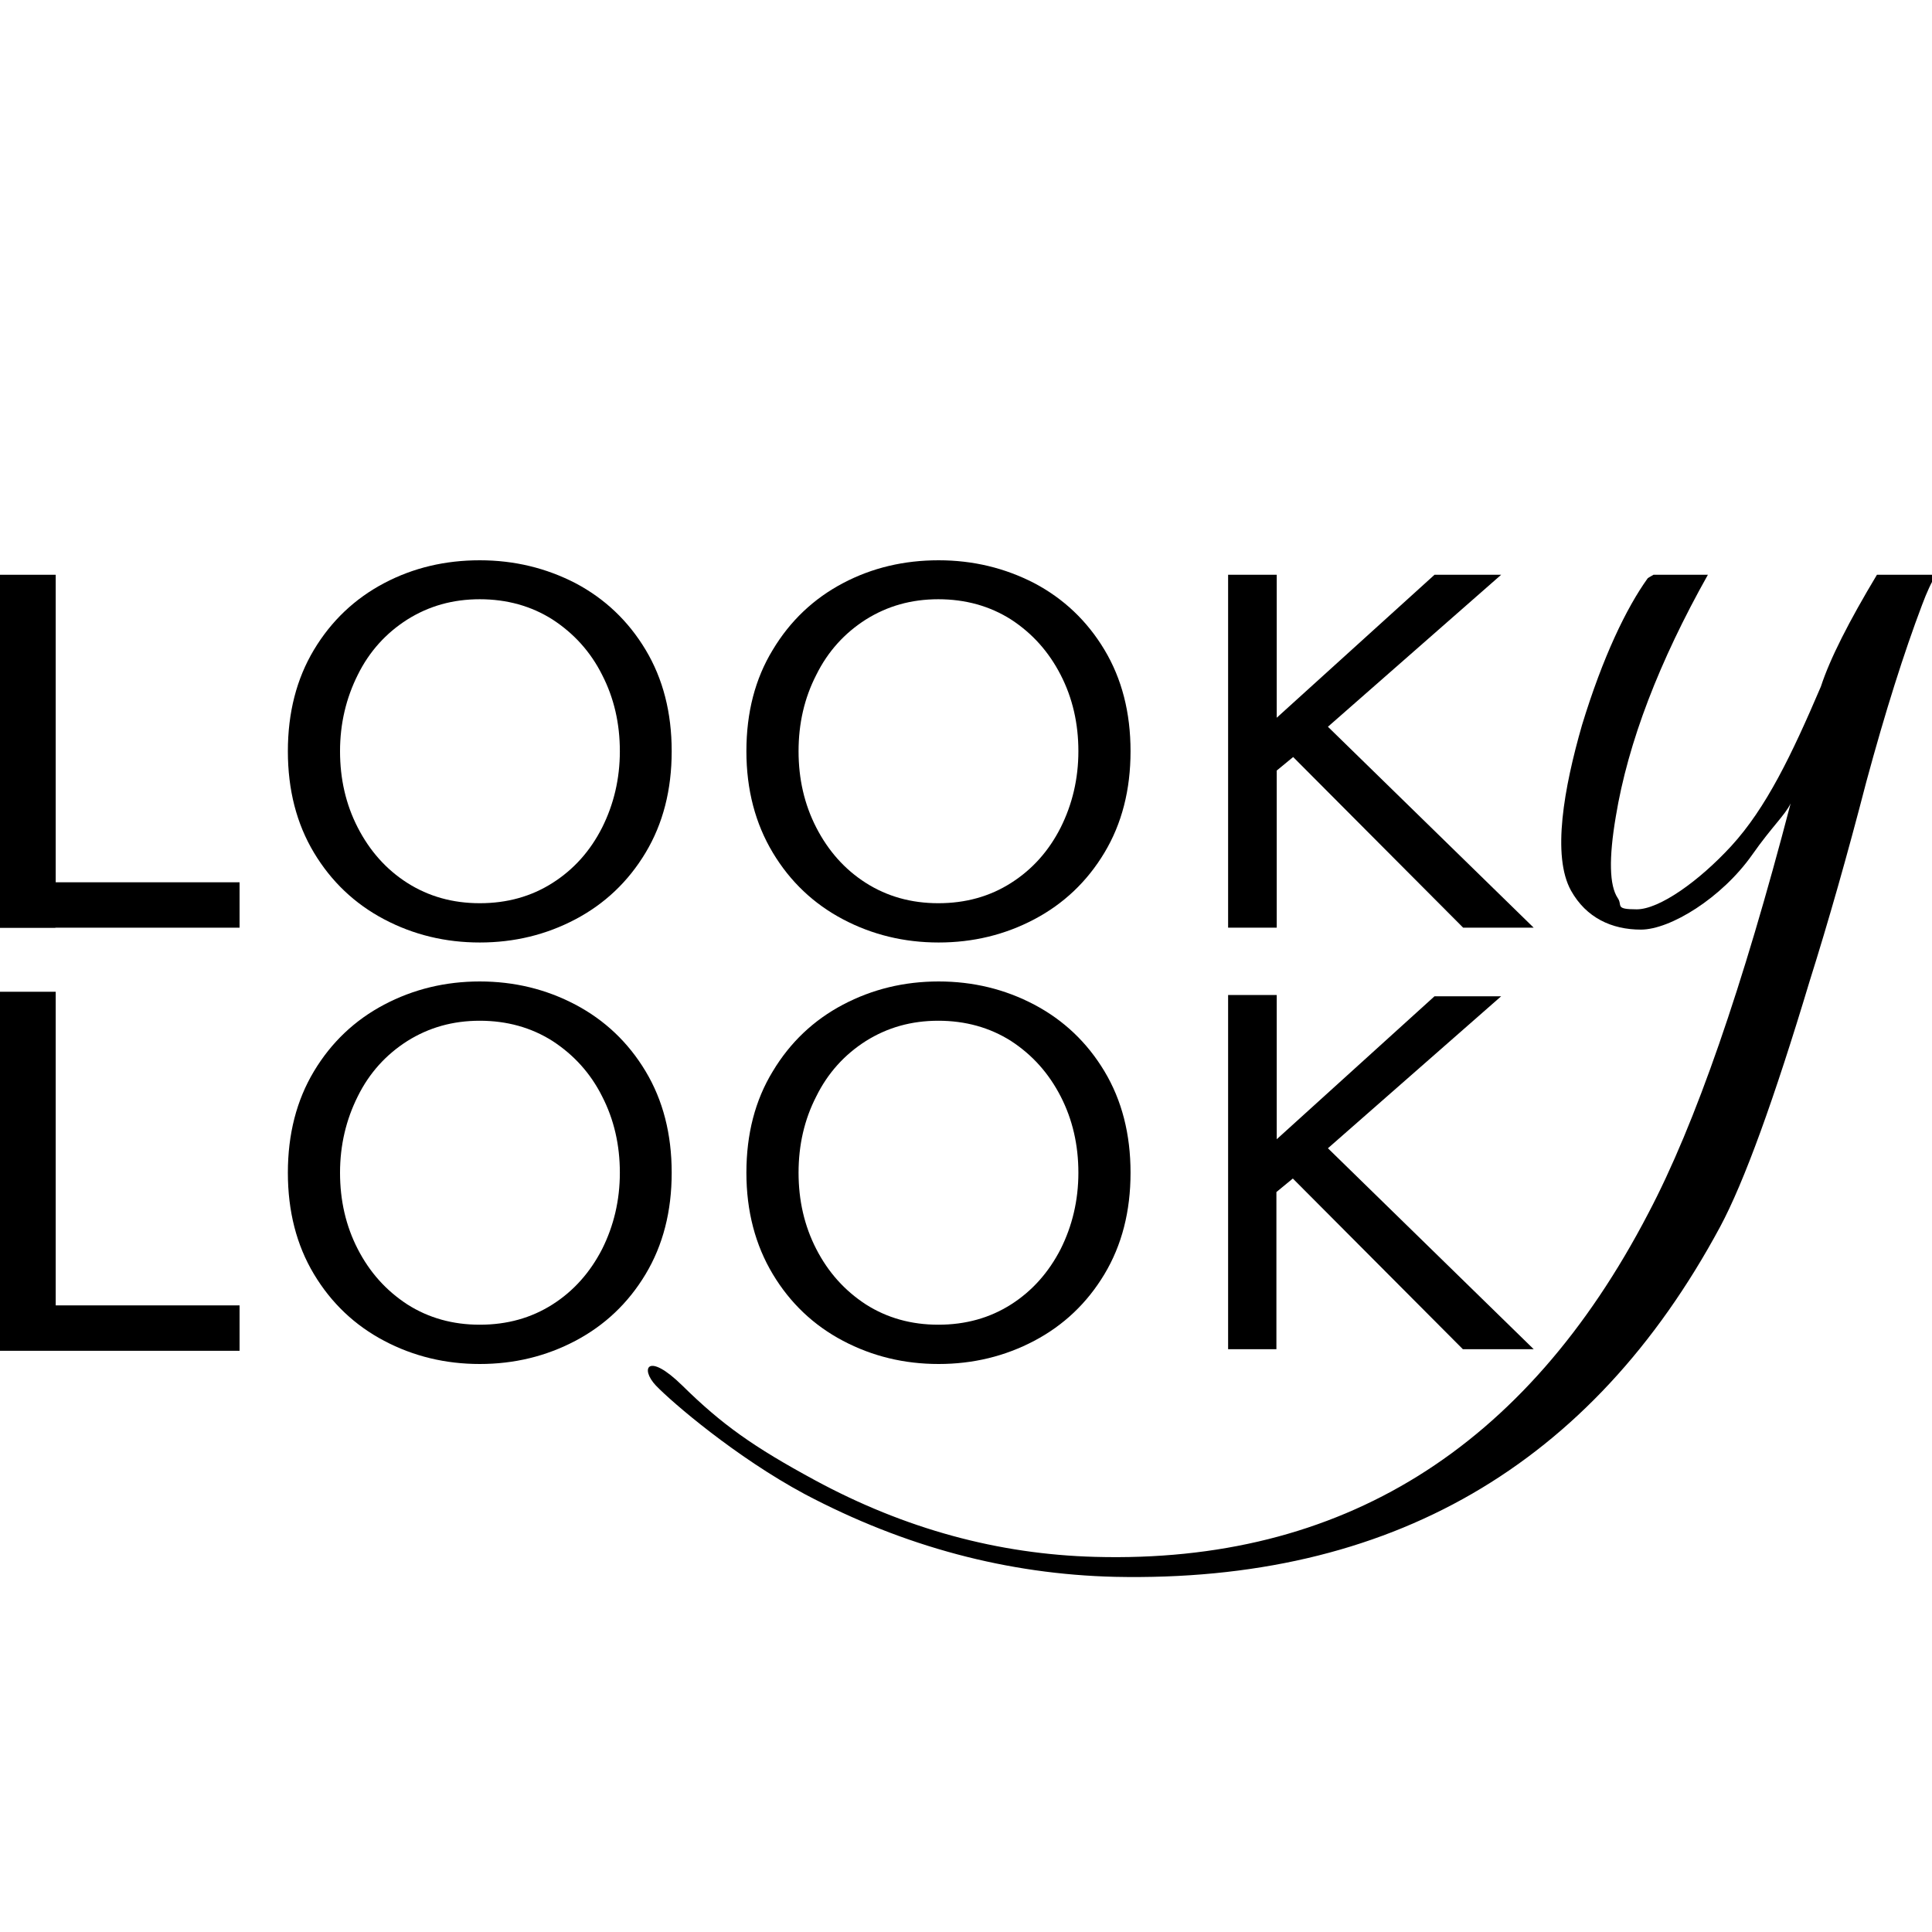 <?xml version="1.0" encoding="UTF-8"?>
<svg id="_Слой_1" data-name="Слой_1" xmlns="http://www.w3.org/2000/svg" version="1.1" viewBox="0 0 600 600">
  <!-- Generator: Adobe Illustrator 29.2.1, SVG Export Plug-In . SVG Version: 2.1.0 Build 116)  -->
  <g id="Logo">
    <path d="M149,292.7c-10.7,0-20.6-2.4-29.7-7.2-9.1-4.8-16.4-11.7-21.8-20.7-5.4-9-8.1-19.5-8.1-31.5s2.7-22.5,8.1-31.5c5.4-9,12.7-15.9,21.8-20.7,9.1-4.8,19-7.1,29.7-7.1s20.6,2.4,29.7,7.1c9.1,4.8,16.4,11.7,21.8,20.7,5.4,9,8.1,19.5,8.1,31.5s-2.7,22.5-8.1,31.5c-5.4,9-12.7,15.9-21.8,20.7-9.1,4.8-19,7.2-29.7,7.2ZM149,280.5c8.5,0,16-2.1,22.6-6.3,6.6-4.2,11.7-9.9,15.4-17.2,3.6-7.2,5.5-15.1,5.5-23.7s-1.8-16.5-5.5-23.7c-3.6-7.2-8.8-12.9-15.4-17.2-6.6-4.2-14.2-6.3-22.6-6.3s-15.8,2.1-22.5,6.3c-6.6,4.2-11.8,9.9-15.4,17.2-3.6,7.2-5.5,15.1-5.5,23.7s1.8,16.5,5.5,23.7c3.7,7.2,8.8,13,15.4,17.2,6.6,4.2,14.1,6.3,22.5,6.3Z"/>
    <path d="M291.5,292.7c-10.7,0-20.6-2.4-29.7-7.2-9.1-4.8-16.4-11.7-21.8-20.7-5.4-9-8.2-19.5-8.2-31.5s2.7-22.5,8.2-31.5c5.4-9,12.7-15.9,21.8-20.7,9.1-4.8,19-7.1,29.7-7.1s20.6,2.4,29.7,7.1c9.1,4.8,16.4,11.7,21.8,20.7,5.4,9,8.1,19.5,8.1,31.5s-2.7,22.5-8.1,31.5c-5.4,9-12.7,15.9-21.8,20.7-9.1,4.8-19,7.2-29.7,7.2ZM291.4,280.5c8.5,0,16-2.1,22.6-6.3,6.6-4.2,11.7-9.9,15.4-17.2,3.6-7.2,5.5-15.1,5.5-23.7s-1.8-16.5-5.5-23.7c-3.7-7.2-8.8-12.9-15.4-17.2-6.6-4.2-14.2-6.3-22.6-6.3s-15.8,2.1-22.5,6.3c-6.6,4.2-11.8,9.9-15.4,17.2-3.7,7.2-5.5,15.1-5.5,23.7s1.8,16.5,5.5,23.7c3.7,7.2,8.8,13,15.4,17.2,6.6,4.2,14.1,6.3,22.5,6.3Z"/>
    <path d="M149,423.6c-10.7,0-20.6-2.4-29.7-7.2-9.1-4.8-16.4-11.7-21.8-20.7-5.4-9-8.1-19.5-8.1-31.5s2.7-22.5,8.1-31.5c5.4-9,12.7-15.9,21.8-20.7,9.1-4.8,19-7.2,29.7-7.2s20.6,2.4,29.7,7.2c9.1,4.8,16.4,11.7,21.8,20.7,5.4,9,8.1,19.5,8.1,31.5s-2.7,22.5-8.1,31.5c-5.4,9-12.7,15.9-21.8,20.7-9.1,4.8-19,7.2-29.7,7.2ZM149,411.4c8.5,0,16-2.1,22.6-6.3,6.6-4.2,11.7-10,15.4-17.2,3.6-7.2,5.5-15.1,5.5-23.7s-1.8-16.5-5.5-23.7c-3.6-7.2-8.8-12.9-15.4-17.2-6.6-4.2-14.2-6.3-22.6-6.3s-15.8,2.1-22.5,6.3c-6.6,4.2-11.8,9.9-15.4,17.2-3.6,7.2-5.5,15.1-5.5,23.7s1.8,16.5,5.5,23.7c3.7,7.2,8.8,12.9,15.4,17.2,6.6,4.2,14.1,6.3,22.5,6.3Z"/>
    <path d="M291.5,423.6c-10.7,0-20.6-2.4-29.7-7.2-9.1-4.8-16.4-11.7-21.8-20.7-5.4-9-8.2-19.5-8.2-31.5s2.7-22.5,8.2-31.5c5.4-9,12.7-15.9,21.8-20.7,9.1-4.8,19-7.2,29.7-7.2s20.6,2.4,29.7,7.2c9.1,4.8,16.4,11.7,21.8,20.7,5.4,9,8.1,19.5,8.1,31.5s-2.7,22.5-8.1,31.5c-5.4,9-12.7,15.9-21.8,20.7-9.1,4.8-19,7.2-29.7,7.2ZM291.4,411.4c8.5,0,16-2.1,22.6-6.3,6.6-4.2,11.7-10,15.4-17.2,3.6-7.2,5.5-15.1,5.5-23.7s-1.8-16.5-5.5-23.7c-3.7-7.2-8.8-12.9-15.4-17.2-6.6-4.2-14.2-6.3-22.6-6.3s-15.8,2.1-22.5,6.3c-6.6,4.2-11.8,9.9-15.4,17.2-3.7,7.2-5.5,15.1-5.5,23.7s1.8,16.5,5.5,23.7c3.7,7.2,8.8,12.9,15.4,17.2,6.6,4.2,14.1,6.3,22.5,6.3Z"/>
    <path d="M381.4,419v-110h15.1v44.8l49-44.4h20.7l-53.8,47.2,63.9,62.4h-22l-52.8-53-5.1,4.2v48.8h-15.1Z"/>
    <g>
      <rect x="0" y="242.7" width="17.2" height="45.4"/>
      <polygon points="17.3 405.4 17.3 308 0 308 0 419.5 74.4 419.5 74.4 405.4 17.3 405.4"/>
    </g>
    <polygon points="17.3 274 17.3 178.5 0 178.5 0 288.1 74.4 288.1 74.4 274 17.3 274"/>
    <polygon points="412.4 225.7 466.2 178.5 445.5 178.5 396.5 222.9 396.5 178.5 381.4 178.5 381.4 288.1 396.5 288.1 396.5 239.3 401.6 235.1 454.4 288.1 476.3 288.1 412.4 225.7"/>
    <path d="M582.9,178.5c-8.7,14.5-14.6,26.1-17.4,34.7-9.1,21.3-17,37.7-27.8,49.5-10.1,11-22.4,19.7-29.4,19.7s-4.3-1.2-5.9-3.5c-2.6-3.9-2.8-12.3-.6-25.3,3.8-23.1,13.5-48.2,28.6-75.1h-16.9c-.6.4-1.3.7-1.8,1.1-6.6,9.2-13.9,24.3-20.4,45.6-5.6,19.5-9.4,40.6-3.4,51.4,4.7,8.4,12.6,12.1,21.7,12.1s25.1-9.8,34.6-23.3c6.1-8.7,10.2-12.3,11.9-15.9-14.9,57.1-29.6,99.6-44.2,127.3-38.1,73.2-95.4,108.8-171.8,106.7-30.1-.8-59.1-8.7-87-23.8-19.2-10.4-28.9-17.3-41.2-29.4-10.8-10.6-13.2-5.3-8.2,0,5.1,5.3,24.8,22.2,46.2,33.7,31,16.4,63.1,24.9,96.3,25.7,85.3,1.8,148-34.4,188-108.7,7.5-14,16.7-39.4,27.8-76.3,5.8-18.4,11.7-39.1,17.6-61.9,5.9-21.8,11.7-40.1,17.3-54.9,1.5-4,2.9-7.1,4.4-9.4h-18.7Z"/>
  </g>
</svg>